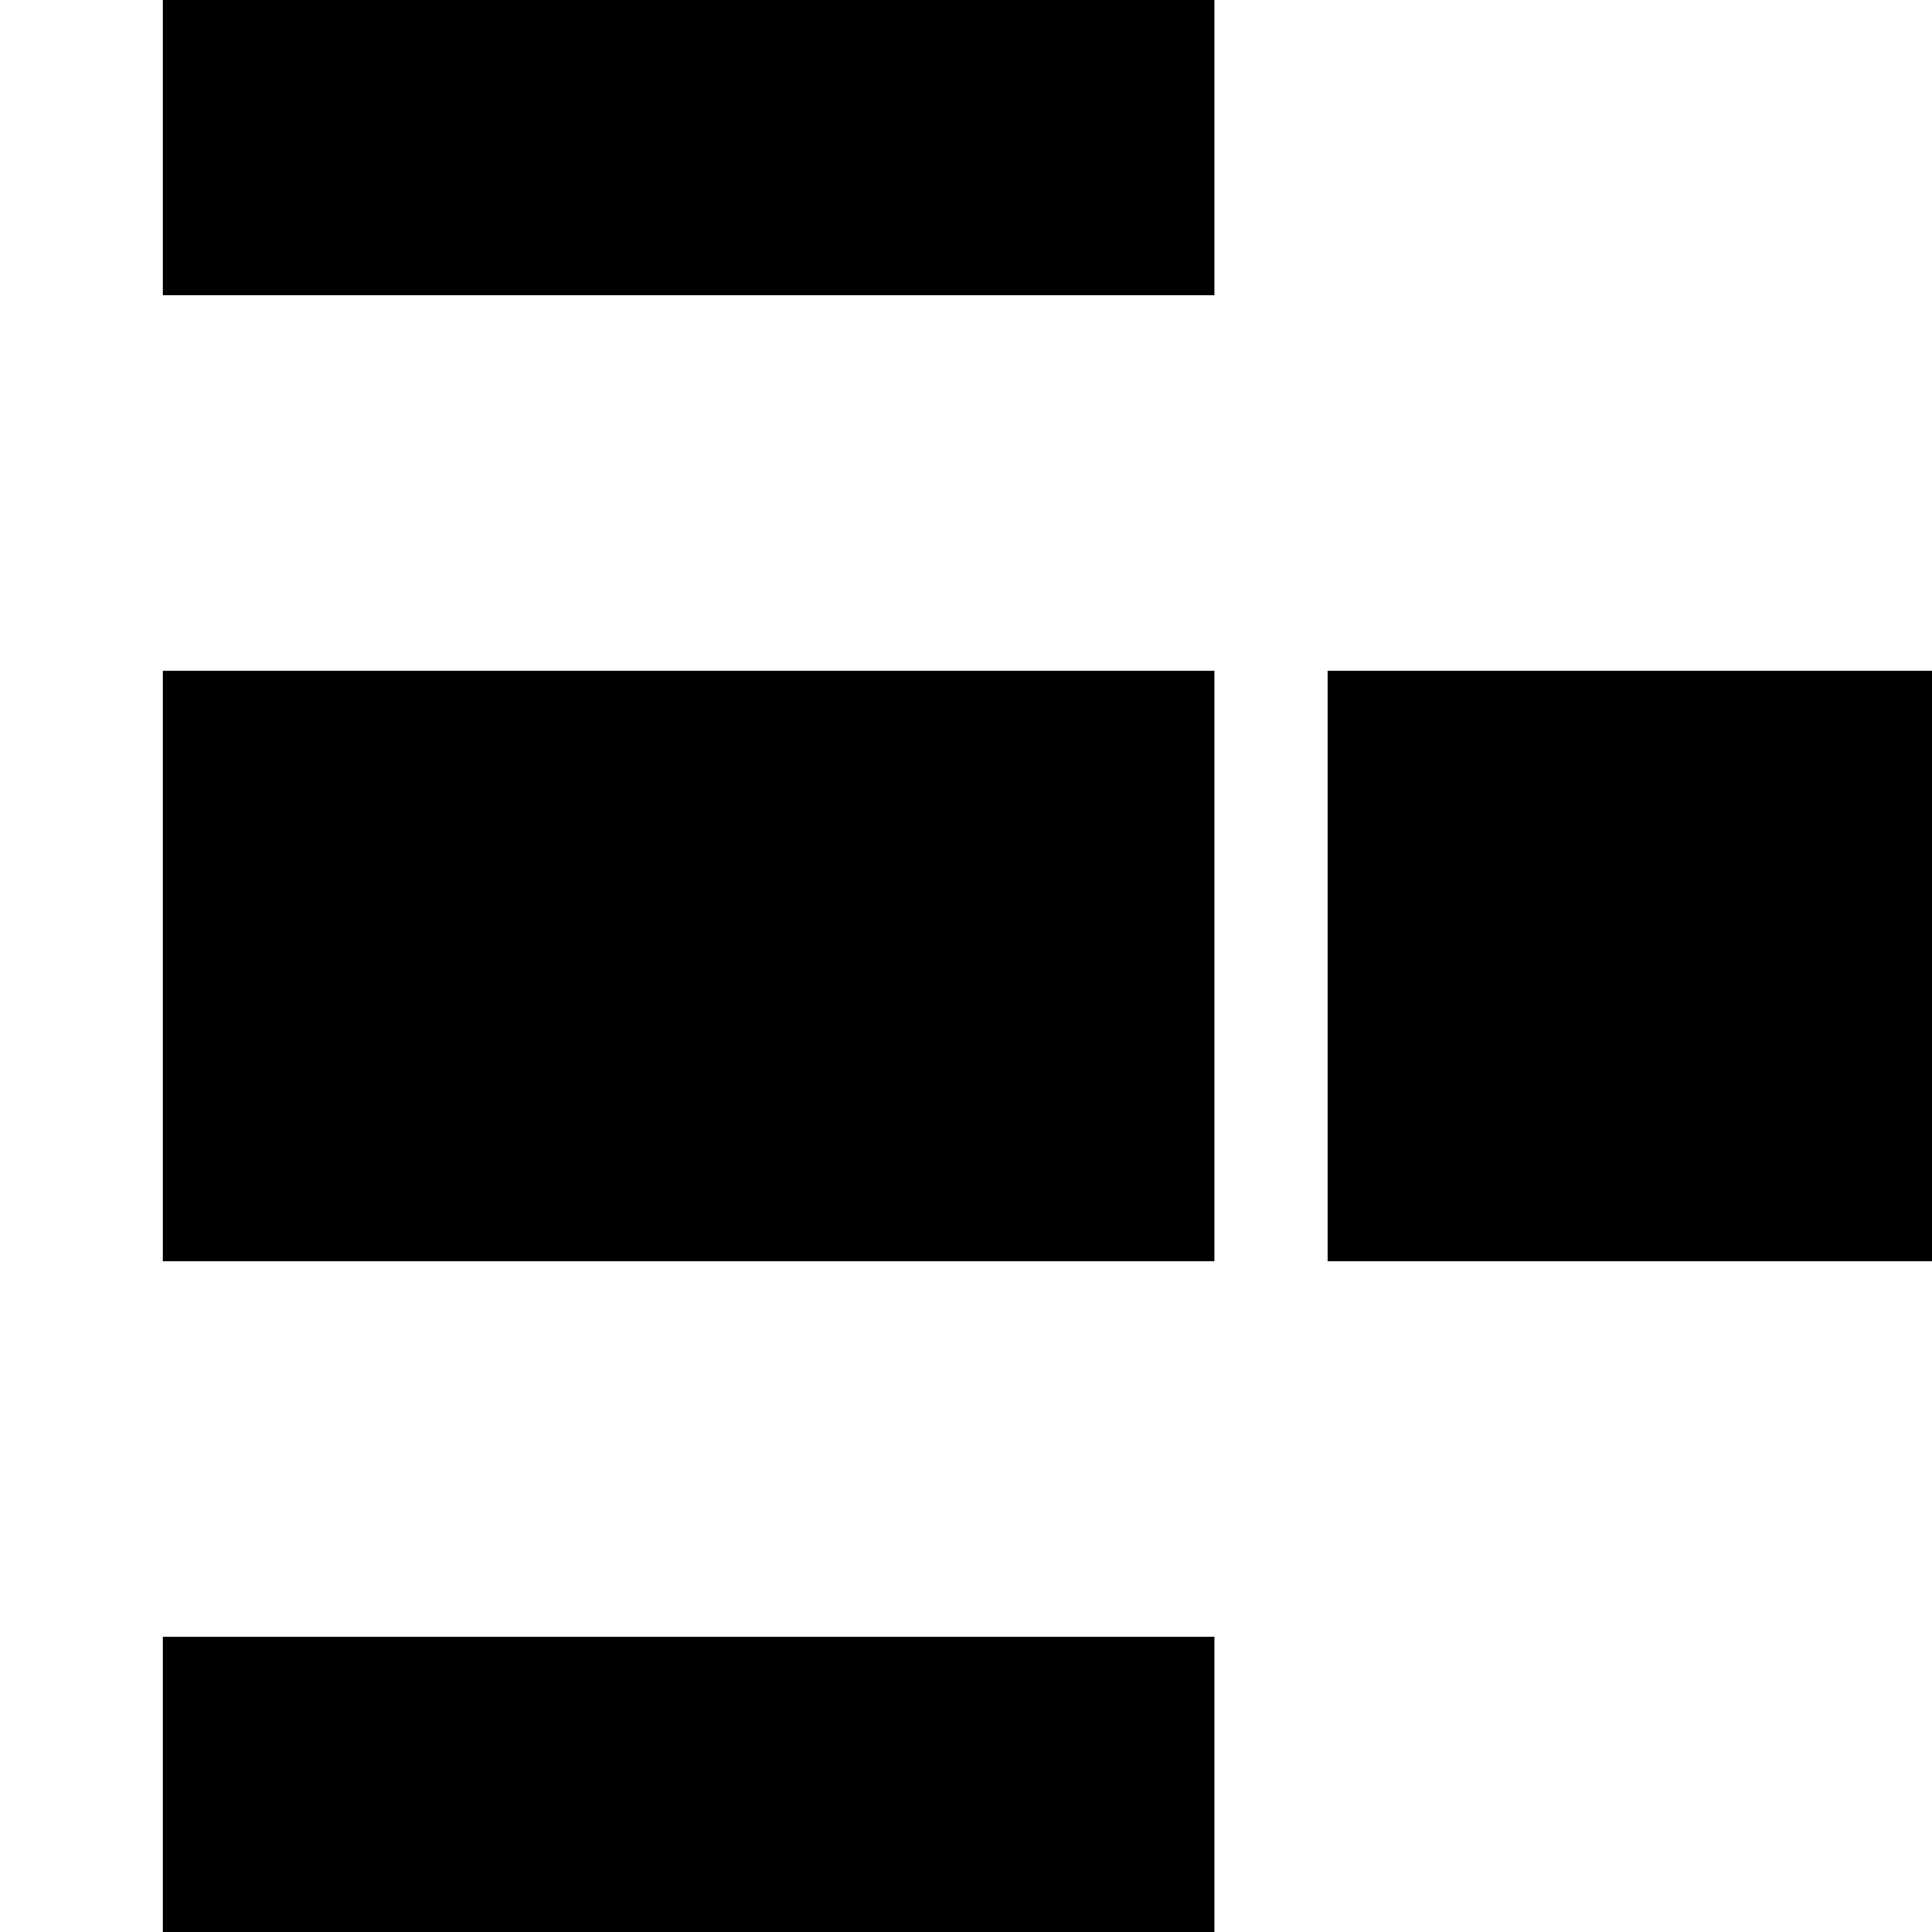 <?xml version="1.0" standalone="no"?>
<!DOCTYPE svg PUBLIC "-//W3C//DTD SVG 20010904//EN"
 "http://www.w3.org/TR/2001/REC-SVG-20010904/DTD/svg10.dtd">
<svg version="1.0" xmlns="http://www.w3.org/2000/svg"
 width="700pt" height="700pt" viewBox="0 0 700 700"
 preserveAspectRatio="xMidYMid meet">
<g transform="translate(0,700) scale(0.1,-0.1)"
fill="#000000" stroke="none">
<path d="M590 6465 l0 -535 1905 0 1905 0 0 535 0 535 -1905 0 -1905 0 0 -535z"/>
<path d="M590 3500 l0 -1070 1905 0 1905 0 0 1070 0 1070 -1905 0 -1905 0 0
-1070z"/>
<path d="M4810 3500 l0 -1070 1095 0 1095 0 0 1070 0 1070 -1095 0 -1095 0 0
-1070z"/>
<path d="M590 535 l0 -535 1905 0 1905 0 0 535 0 535 -1905 0 -1905 0 0 -535z"/>
</g>
</svg>
